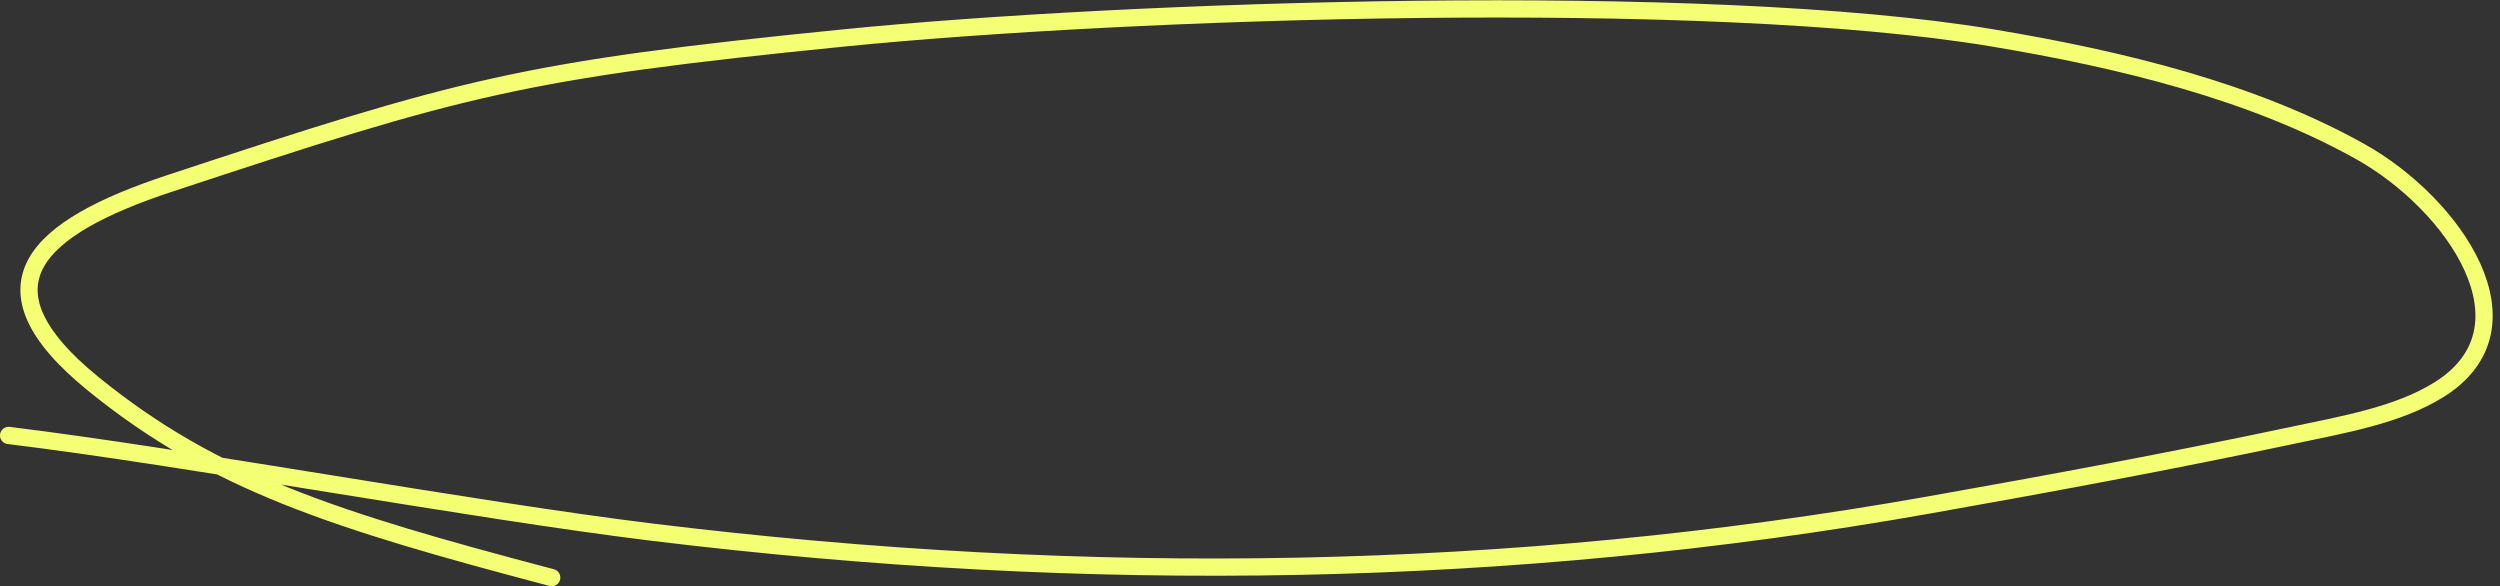 <svg width="290" height="68" viewBox="0 0 290 68" fill="none" xmlns="http://www.w3.org/2000/svg">
<rect x="0" y="0" width="290" height="68" fill="#333333" stroke="none"/>
<path d="M1 50.513C22.082 53.089 54.682 59.169 75.764 61.745C126.392 67.929 175.466 67.118 223.505 58.622C237.733 56.105 251.879 53.474 265.874 50.513C271.93 49.232 278.169 48.157 282.894 45.222C294.607 37.946 284.588 23.621 273.801 17.589C261.293 10.595 246.083 6.893 231.089 4.391C197.867 -1.153 130.711 1.127 98 4.391C60.482 8.135 53.547 10.089 19.667 21.281C4.245 26.376 -3.246 33.09 10.8 44.514C24.847 55.938 38.886 60.379 64 67" stroke="#F4FF73" stroke-width="2" stroke-linecap="round"/>
</svg>
